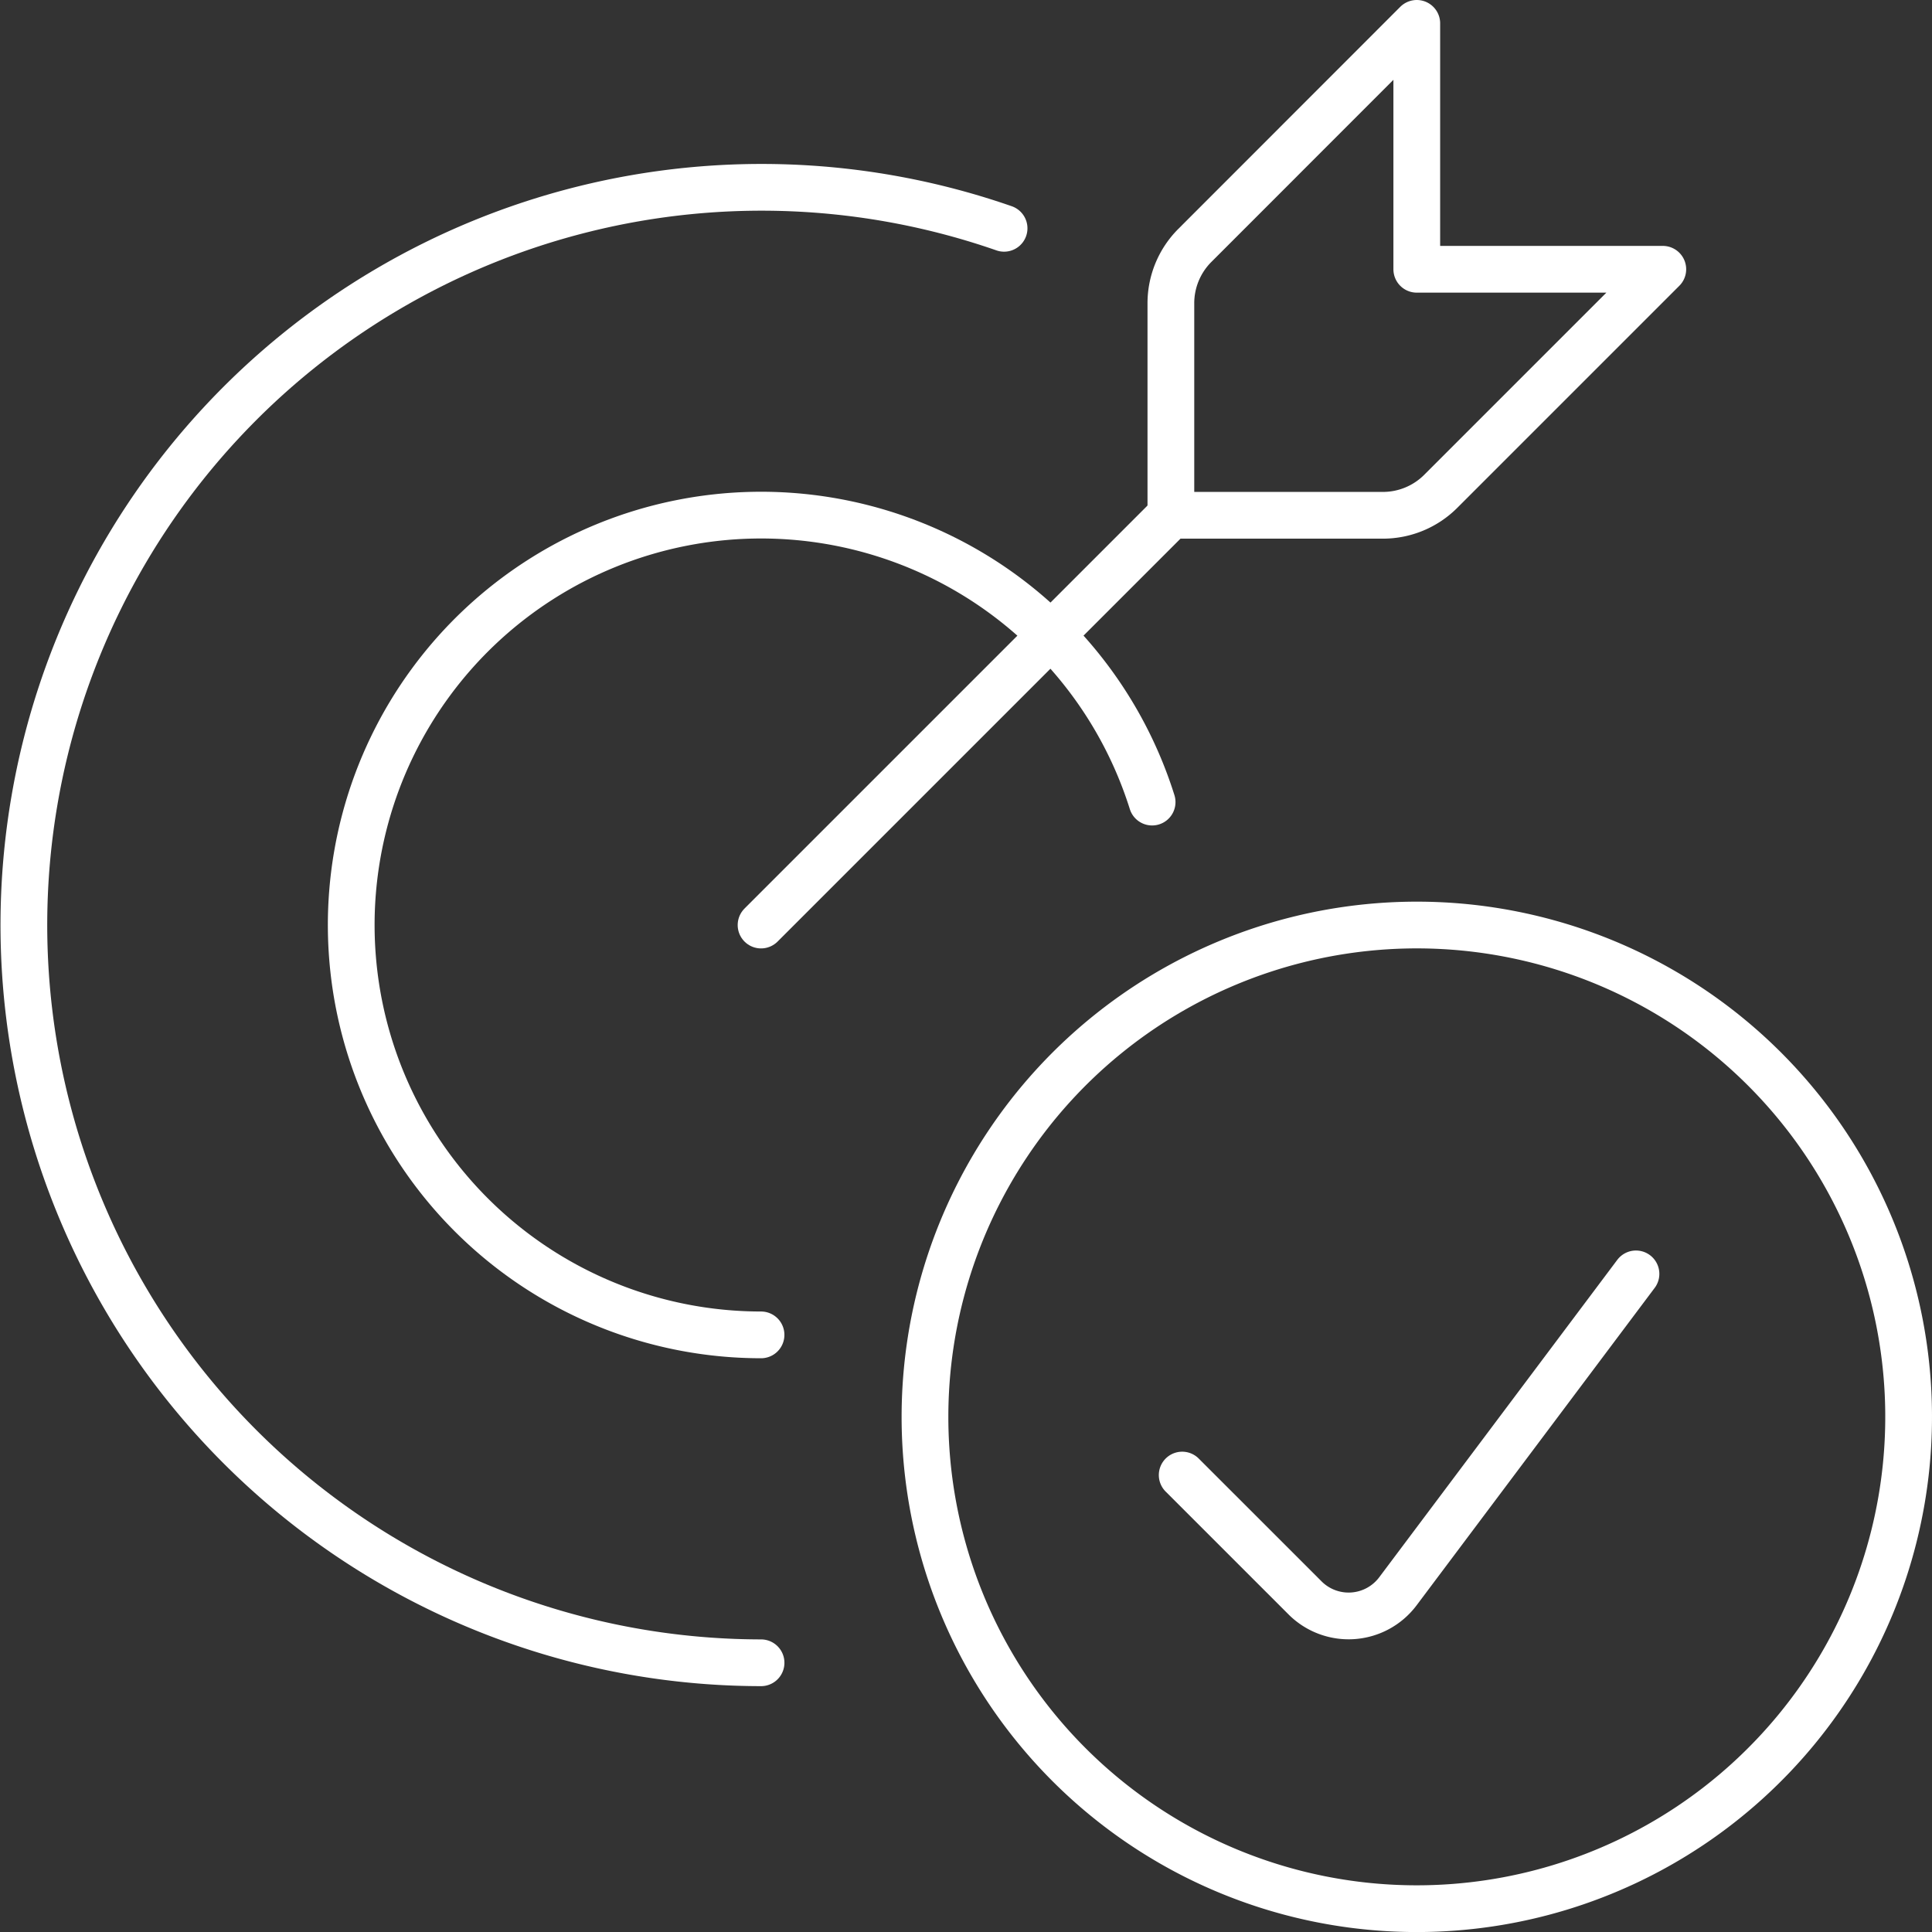 <svg xmlns="http://www.w3.org/2000/svg" width="82.677" height="82.679" viewBox="0 0 82.677 82.679">
  <rect x="0" y="0" width="82.677" height="82.679" fill="#333333" stroke="none"/>
  <g id="Business-Products_Strategy_target-correct" data-name="Business-Products / Strategy / target-correct" transform="translate(-303.487 -699.5)">
    <g id="Group_80" data-name="Group 80" transform="translate(304.506 700.5)">
      <g id="target-correct">
        <path id="Shape_532" data-name="Shape 532" d="M313.5,724.039,331.039,706.5" transform="translate(-281.951 -685.453)" fill="none" stroke="#fff" stroke-linecap="round" stroke-linejoin="round" stroke-width="2"/>
        <path id="Shape_533" data-name="Shape 533" d="M319.528,710a3.5,3.5,0,0,0-1.028,2.48v9.071h9.071a3.5,3.5,0,0,0,2.48-1.028l9.5-9.5H329.023V700.5Z" transform="translate(-269.413 -700.5)" fill="none" stroke="#fff" stroke-linecap="round" stroke-linejoin="round" stroke-width="2"/>
        <path id="Shape_534" data-name="Shape 534" d="M326.036,741.581a17.54,17.54,0,1,1,16.736-22.8" transform="translate(-294.488 -685.457)" fill="none" stroke="#fff" stroke-linecap="round" stroke-linejoin="round" stroke-width="2"/>
        <path id="Shape_535" data-name="Shape 535" d="M336.055,765.64a31.57,31.57,0,1,1,10.4-61.386" transform="translate(-304.506 -695.484)" fill="none" stroke="#fff" stroke-linecap="round" stroke-linejoin="round" stroke-width="2"/>
        <path id="Oval_66" data-name="Oval 66" d="M336.547,753.593A21.047,21.047,0,1,0,315.5,732.547,21.045,21.045,0,0,0,336.547,753.593Z" transform="translate(-276.936 -672.914)" fill="none" stroke="#fff" stroke-linecap="round" stroke-linejoin="round" stroke-width="2"/>
        <path id="Shape_536" data-name="Shape 536" d="M338.057,715.756l-10.19,13.586a2.637,2.637,0,0,1-3.967.284l-5.262-5.261" transform="translate(-269.067 -662.242)" fill="none" stroke="#fff" stroke-linecap="round" stroke-linejoin="round" stroke-width="2"/>
      </g>
    </g>
  </g>
</svg>
